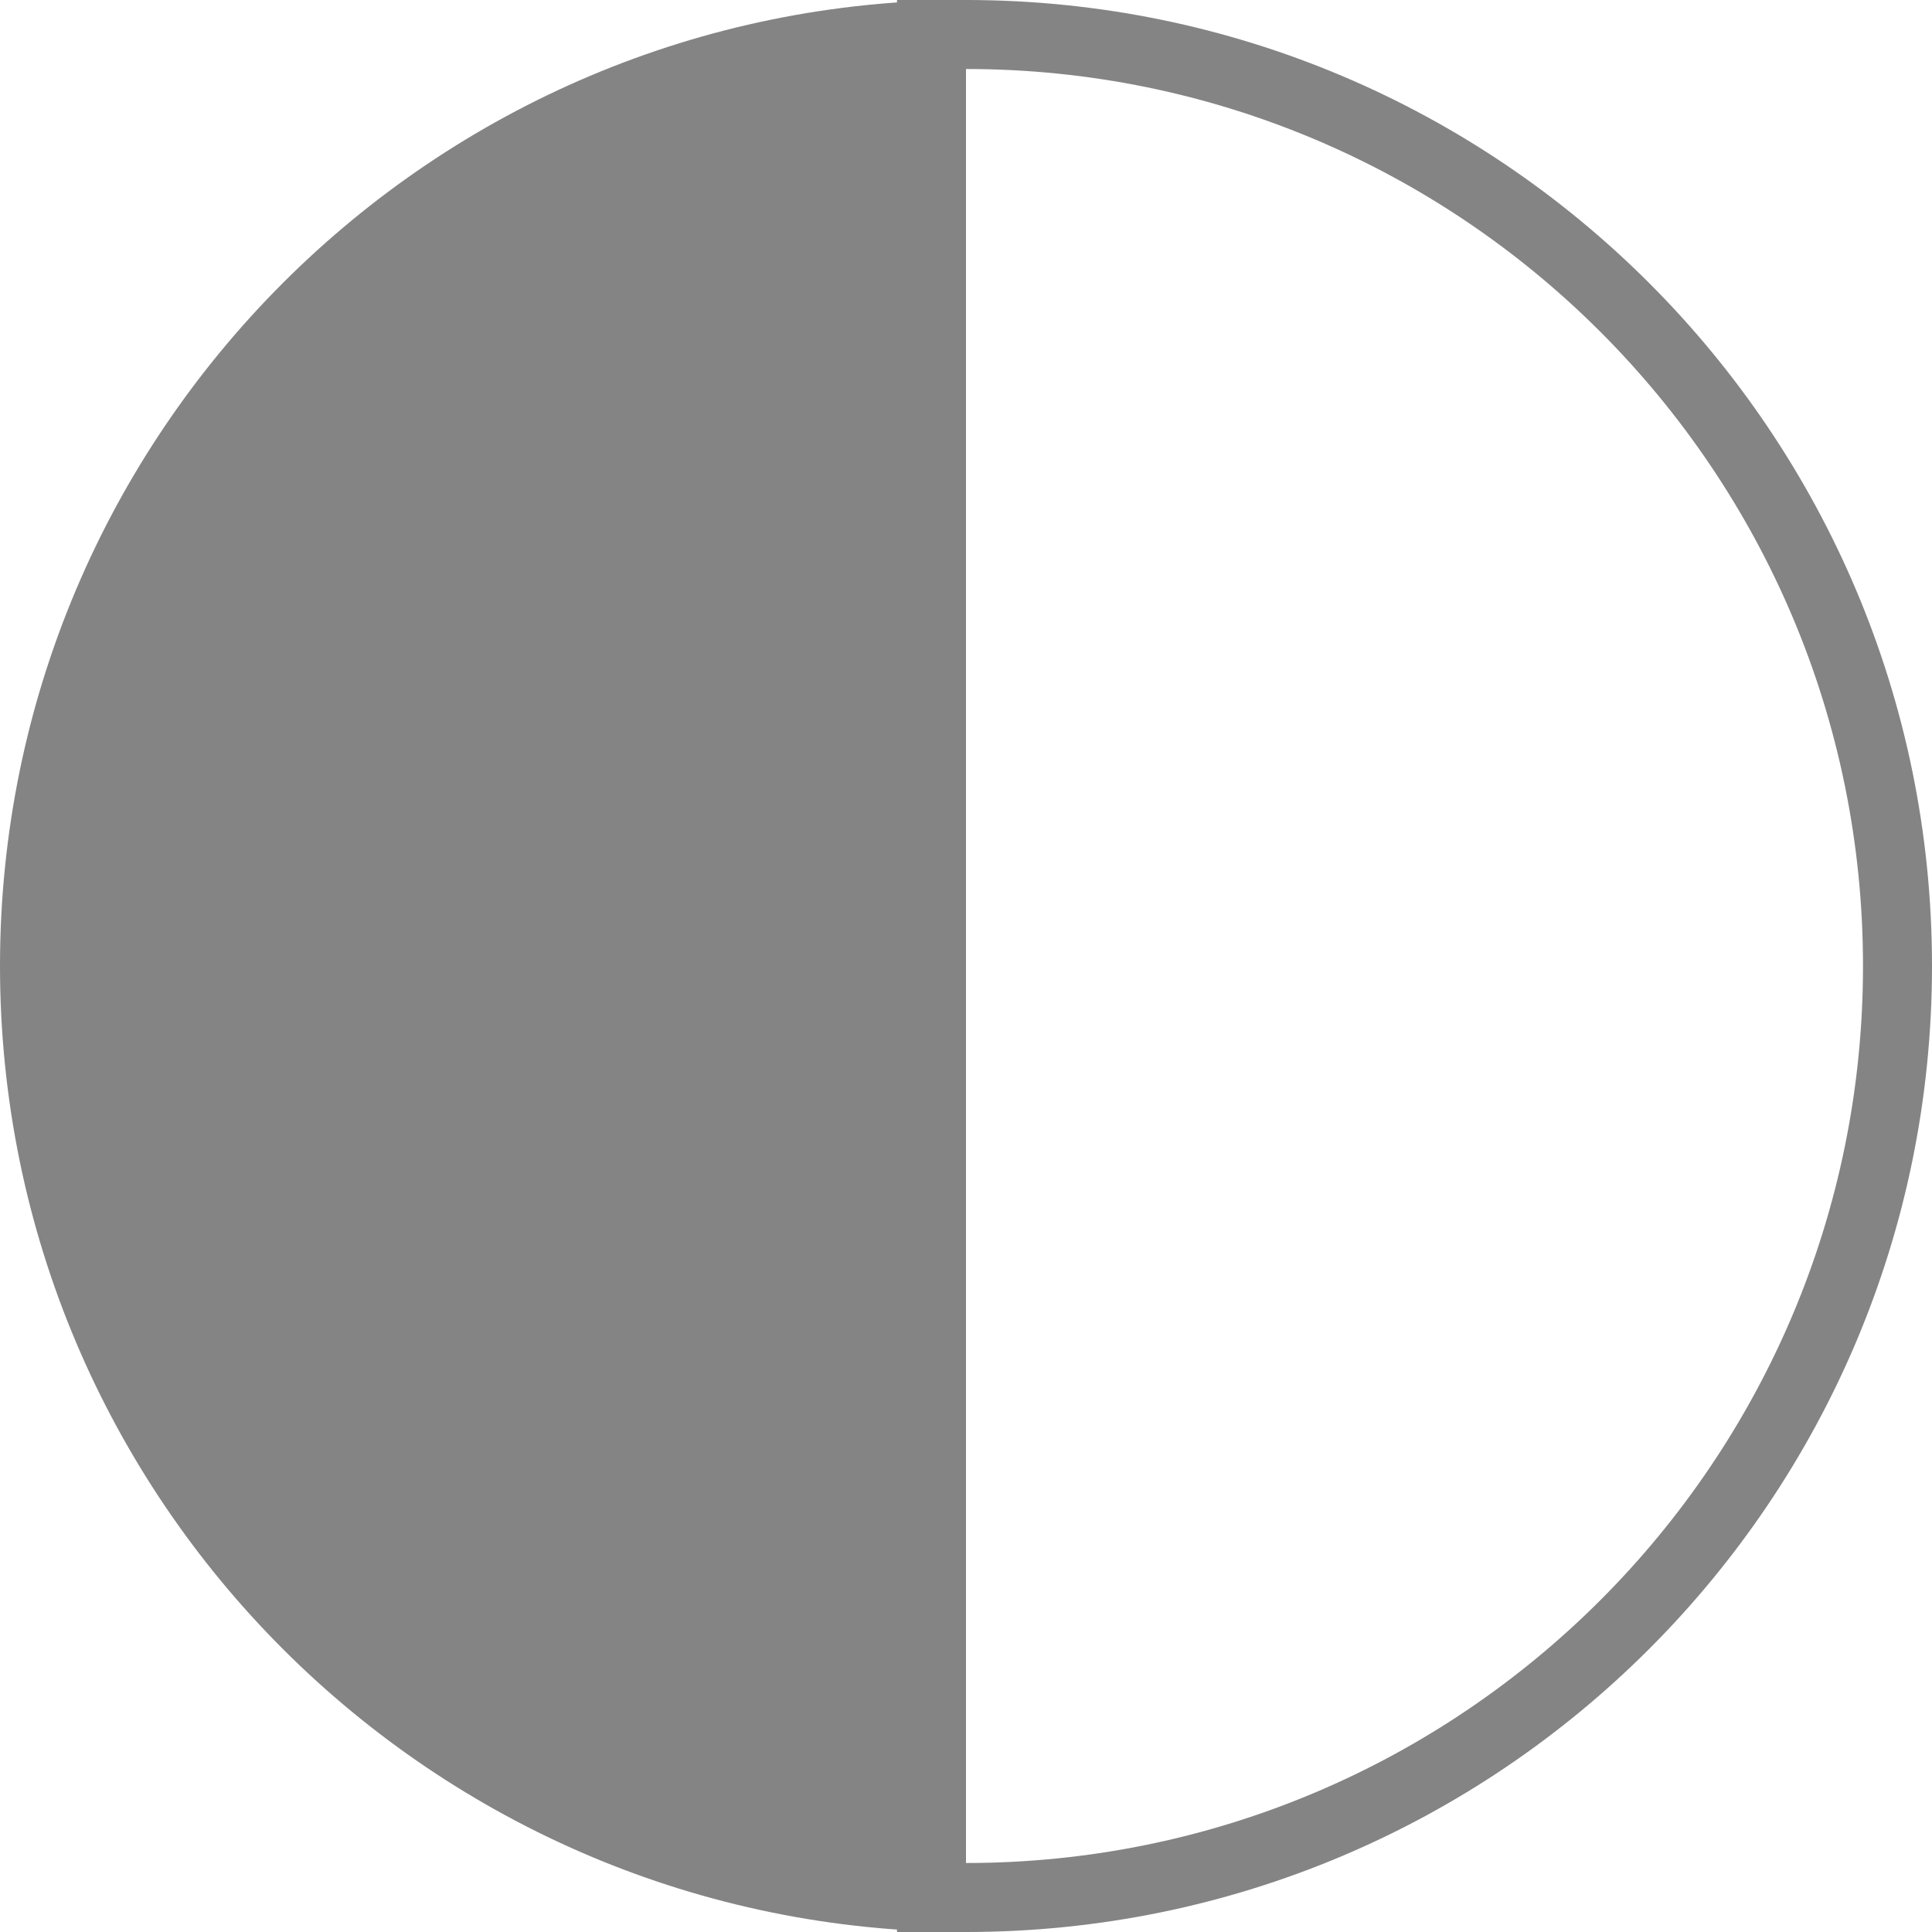 <svg xmlns="http://www.w3.org/2000/svg" width="28" height="28"><g fill="#848484" fill-rule="evenodd"><path fill-rule="nonzero" d="M14 0c7.732 0 14 6.268 14 14s-6.268 14-14 14S0 21.732 0 14 6.268 0 14 0zm0 1v26c7.18 0 13-5.82 13-13S21.18 1 14 1z"/><path d="M13 0h1v28h-1z"/></g></svg>
